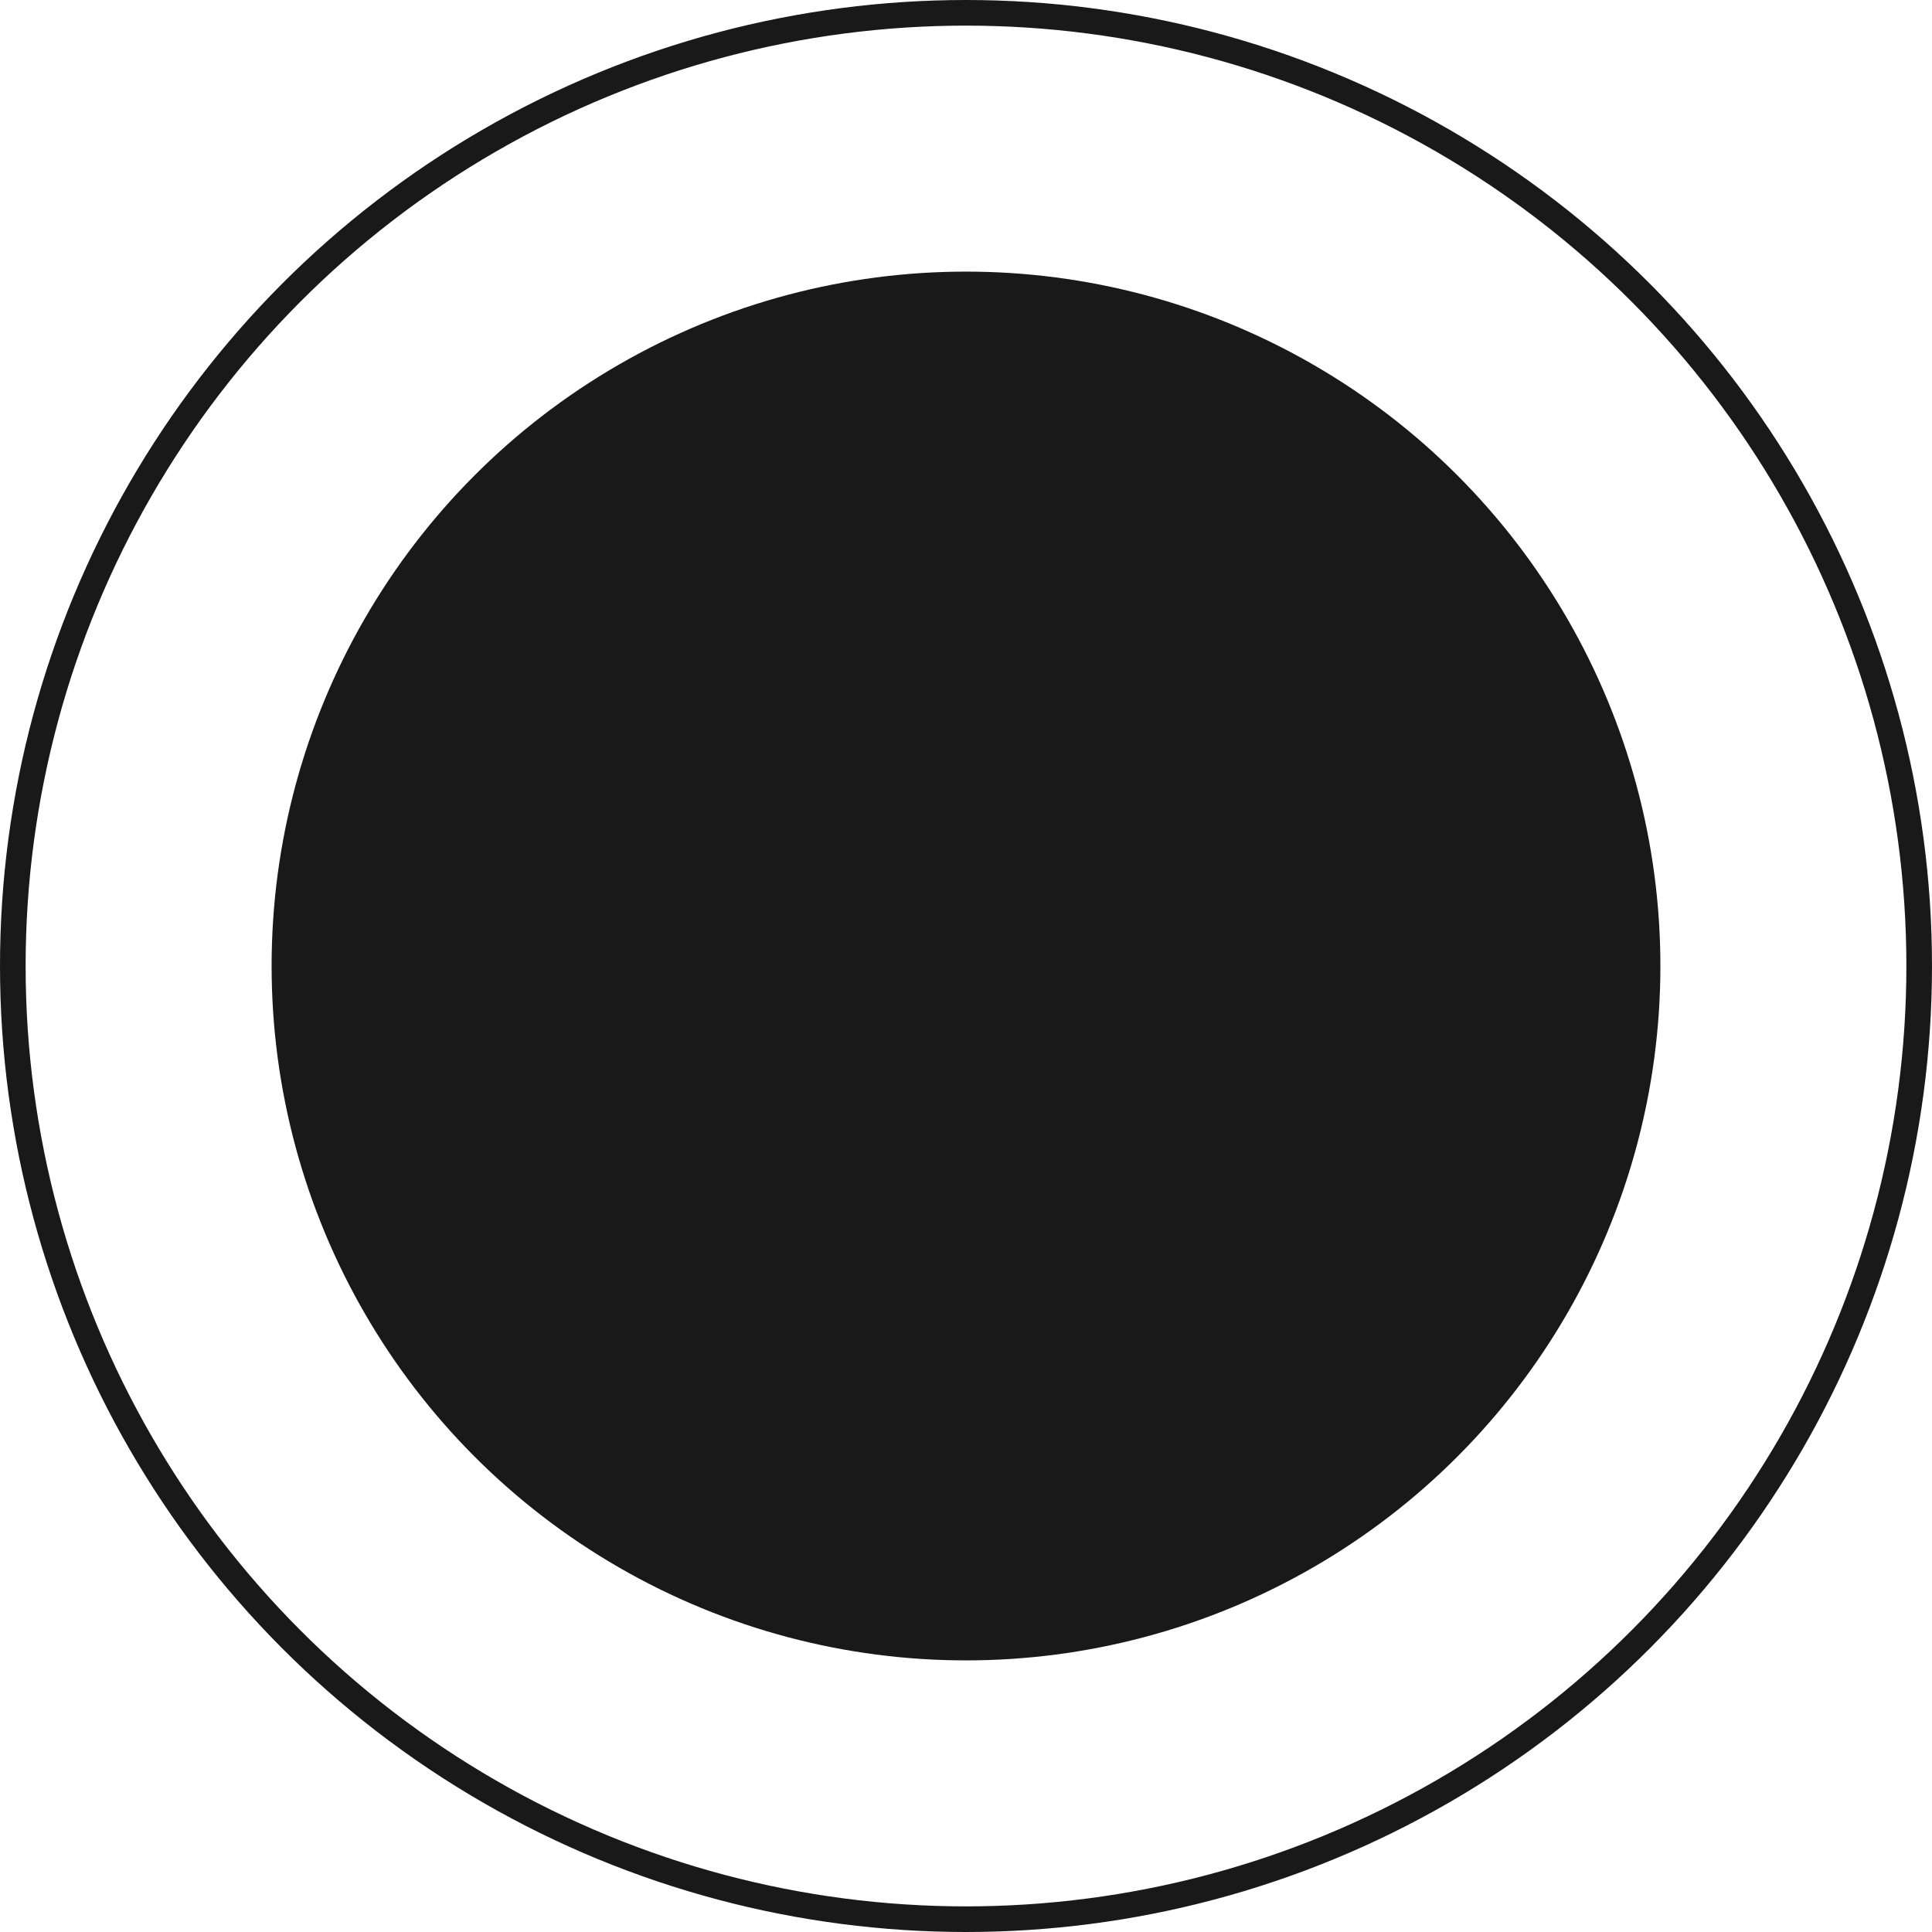<?xml version="1.0" encoding="UTF-8"?> <!-- Generator: Adobe Illustrator 18.0.0, SVG Export Plug-In . SVG Version: 6.00 Build 0) --> <svg xmlns="http://www.w3.org/2000/svg" xmlns:xlink="http://www.w3.org/1999/xlink" x="0px" y="0px" viewBox="0 0 75.4 75.4" xml:space="preserve"> <g id="фон_презы" display="none"> </g> <g id="пятна" display="none"> </g> <g id="сетка_на_фоне" display="none"> </g> <g id="круги_под_плашкой" display="none"> </g> <g id="белые_плашки" display="none"> </g> <g id="сетка_на_плашках" display="none"> <g display="inline"> <defs> <filter id="Adobe_OpacityMaskFilter" filterUnits="userSpaceOnUse" x="-432.8" y="-47.9" width="1252.6" height="910.5"> <feColorMatrix type="matrix" values="1 0 0 0 0 0 1 0 0 0 0 0 1 0 0 0 0 0 1 0"></feColorMatrix> </filter> </defs> <mask maskUnits="userSpaceOnUse" x="-432.8" y="-47.9" width="1252.6" height="910.5" id="SVGID_1_"> <g filter="url(#Adobe_OpacityMaskFilter)"> <radialGradient id="SVGID_2_" cx="194.781" cy="407.323" r="532.459" gradientUnits="userSpaceOnUse"> <stop offset="0" style="stop-color:#FFFFFF"></stop> <stop offset="0.226" style="stop-color:#ADADAD"></stop> <stop offset="0.449" style="stop-color:#636363"></stop> <stop offset="0.632" style="stop-color:#2D2D2D"></stop> <stop offset="0.768" style="stop-color:#0C0C0C"></stop> <stop offset="0.843" style="stop-color:#000000"></stop> </radialGradient> <rect x="-405.2" y="-47.7" fill="url(#SVGID_2_)" width="1200" height="910"></rect> </g> </mask> <g mask="url(#SVGID_1_)"> <g opacity="0.2"> </g> <g opacity="0.2"> </g> </g> </g> </g> <g id="круги_над_плашкой" display="none"> <defs> <filter id="Adobe_OpacityMaskFilter_1_" filterUnits="userSpaceOnUse" x="-735.5" y="-1568.1" width="1581.4" height="1583.7"> <feColorMatrix type="matrix" values="1 0 0 0 0 0 1 0 0 0 0 0 1 0 0 0 0 0 1 0"></feColorMatrix> </filter> </defs> <mask maskUnits="userSpaceOnUse" x="-735.5" y="-1568.1" width="1581.4" height="1583.7" id="SVGID_3_" display="inline"> <g filter="url(#Adobe_OpacityMaskFilter_1_)"> <linearGradient id="SVGID_4_" gradientUnits="userSpaceOnUse" x1="806.543" y1="-105.419" x2="-695.044" y2="-1397.924"> <stop offset="0" style="stop-color:#FFFFFF"></stop> <stop offset="0.106" style="stop-color:#ECECEC"></stop> <stop offset="0.32" style="stop-color:#BABABA"></stop> <stop offset="0.625" style="stop-color:#6B6B6B"></stop> <stop offset="1" style="stop-color:#000000"></stop> </linearGradient> <rect x="-830" y="-1655.9" fill="url(#SVGID_4_)" width="1774" height="1810.7"></rect> </g> </mask> <g display="inline" mask="url(#SVGID_3_)"> <g> <g> </g> </g> <g> <circle fill="#85459F" cx="55.8" cy="8.3" r="7.2"></circle> </g> </g> </g> <g id="передний_план"> <g> <circle fill="none" stroke="#191919" stroke-miterlimit="10" cx="37.7" cy="37.7" r="37.2"></circle> <circle fill="#191919" cx="37.7" cy="37.7" r="27.1"></circle> </g> </g> <g id="мокапы" display="none"> </g> <g id="метки_верх" display="none"> </g> </svg> 